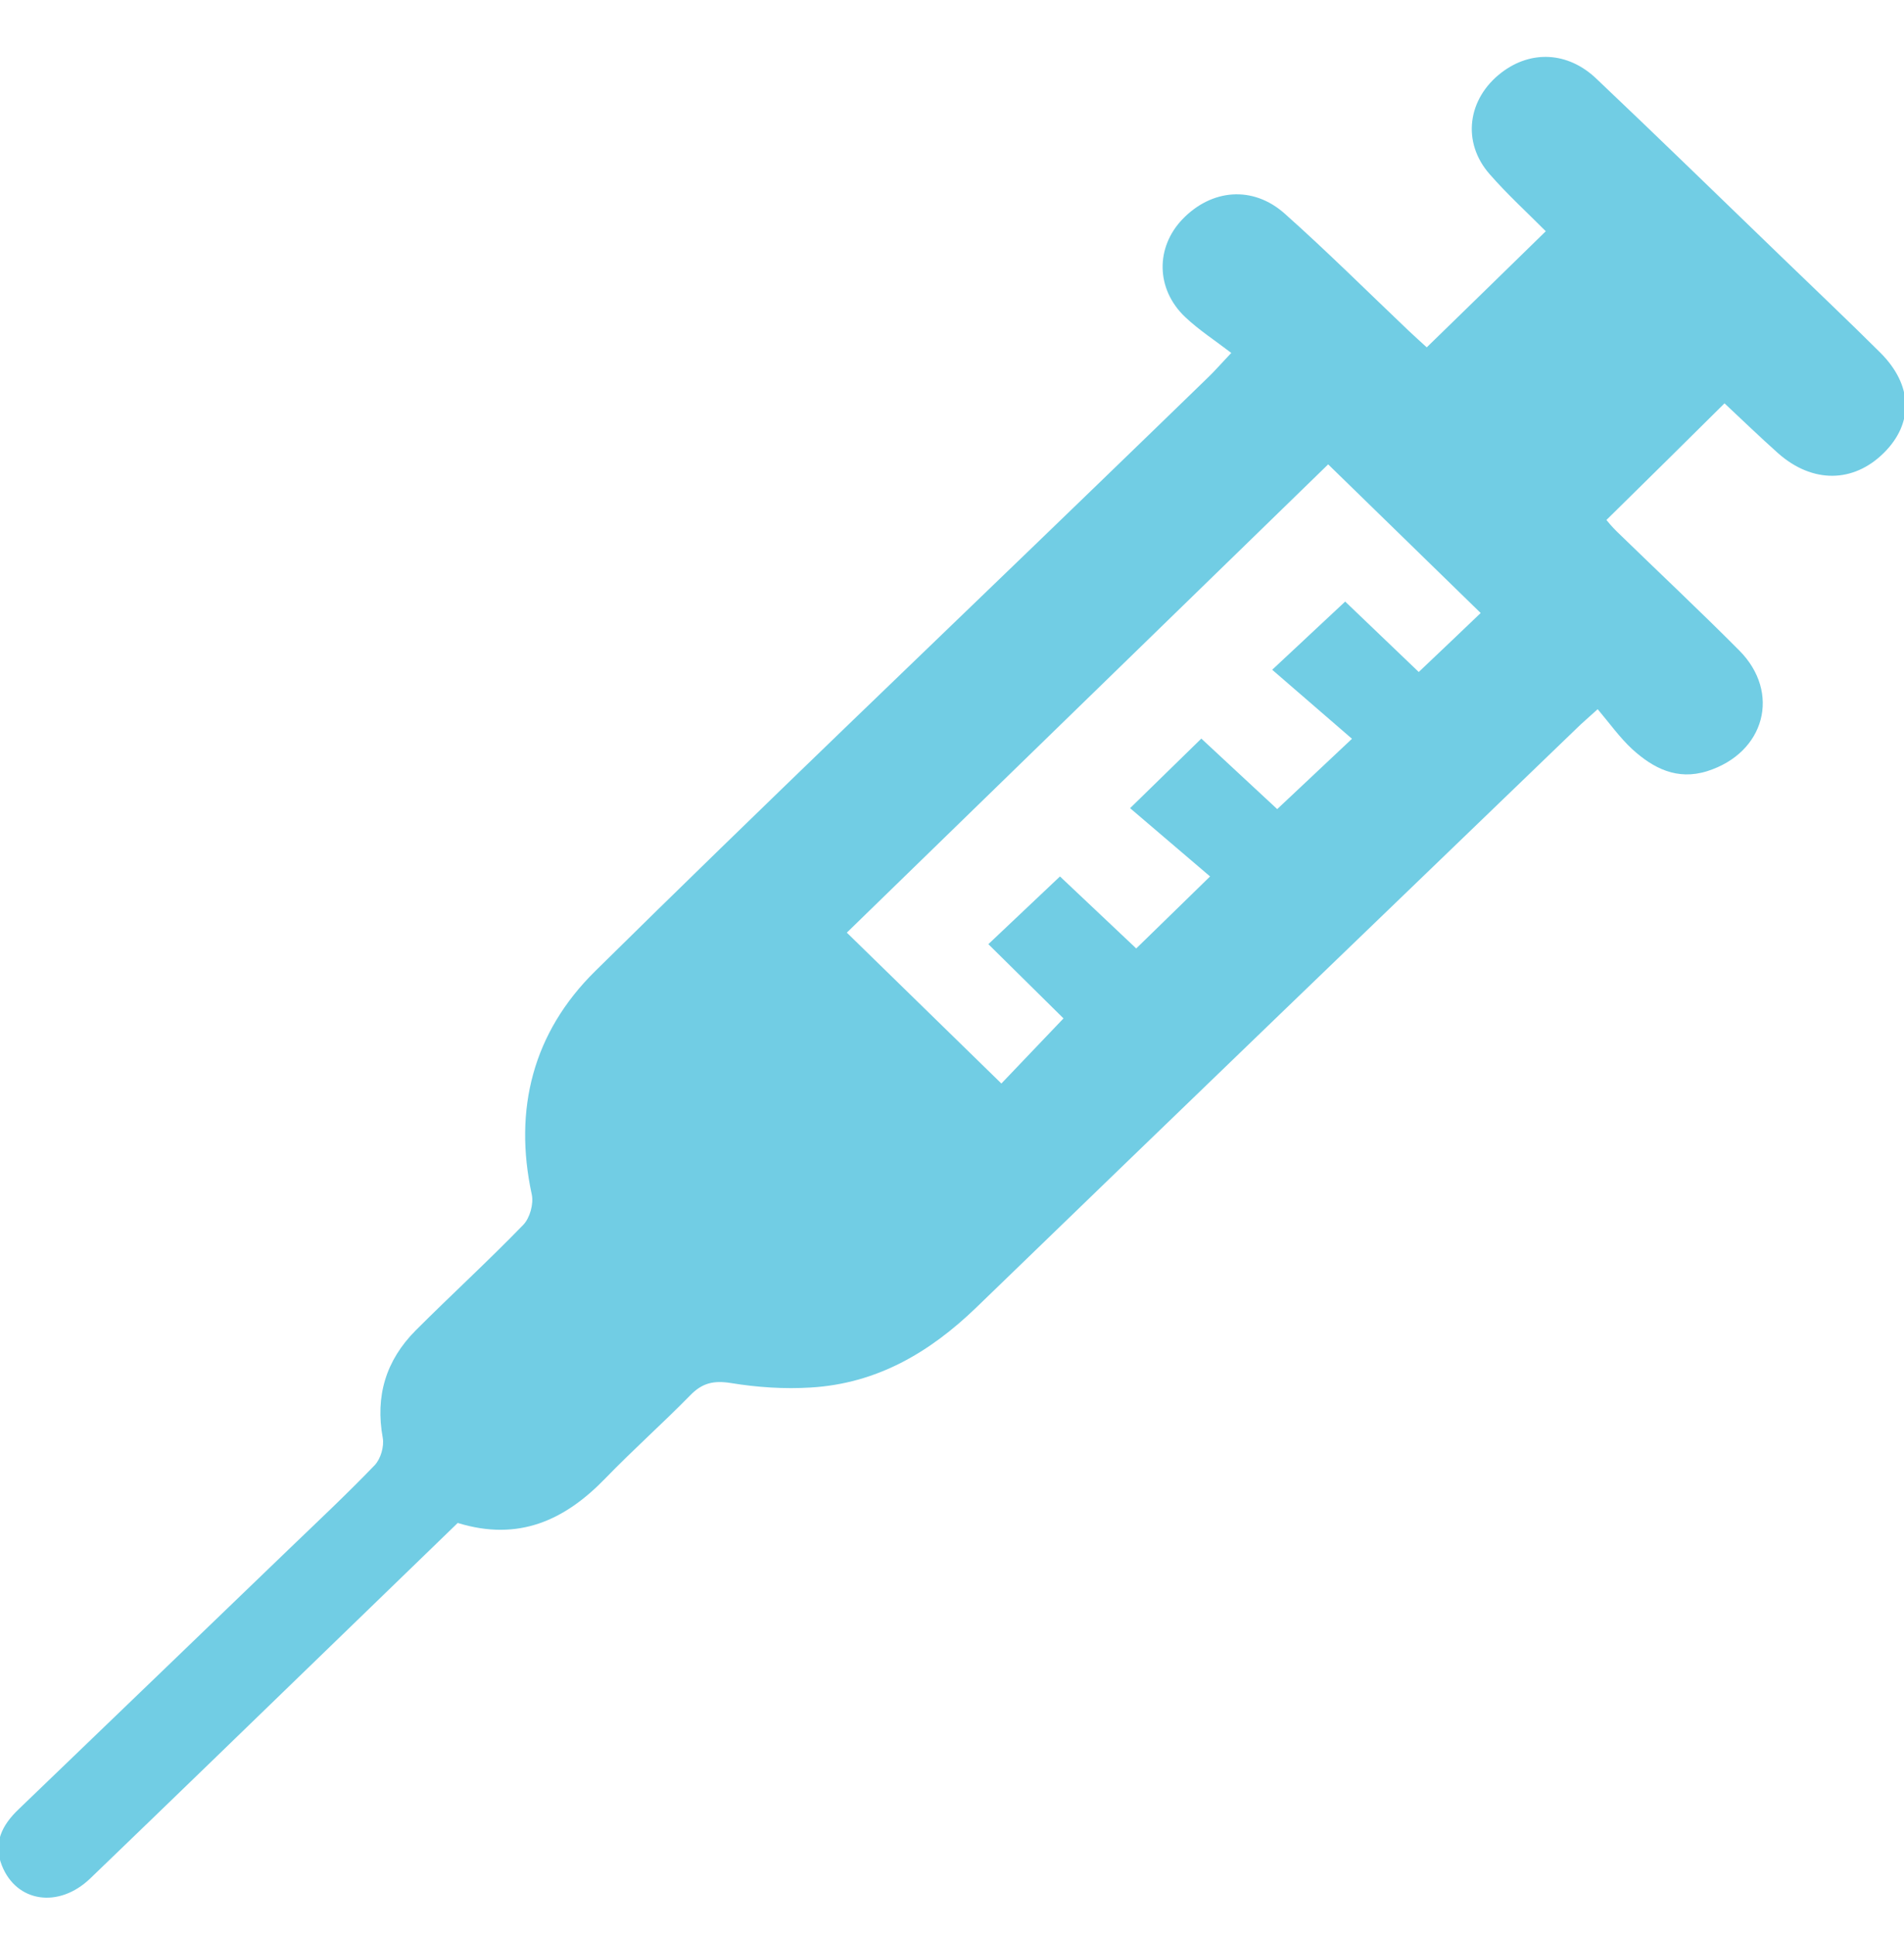 <?xml version="1.0" encoding="UTF-8"?>
<svg id="Layer_1" data-name="Layer 1" xmlns="http://www.w3.org/2000/svg" version="1.1" viewBox="0 0 102.37 104">
  <defs>
    <style>
      .cls-1 {
        fill: #71cde4;
        stroke-width: 0px;
      }
    </style>
  </defs>
  <path class="cls-1" d="M72.32,32.33c1.29,1.23,2.69,2.57,3.96,3.79,1.3-1.23,2.42-2.3,3.33-3.17-2.71-2.64-5.44-5.3-8.2-7.99-8.61,8.37-17.3,16.83-25.88,25.17,2.68,2.62,5.41,5.28,8.31,8.11,1.05-1.1,2.17-2.27,3.34-3.5-1.38-1.36-2.75-2.72-4.04-3.99,1.35-1.28,2.55-2.41,3.85-3.64,1.32,1.25,2.72,2.57,4.1,3.87,1.3-1.27,2.49-2.42,3.97-3.87-1.46-1.25-2.93-2.5-4.3-3.67,1.38-1.35,2.56-2.5,3.83-3.74,1.35,1.26,2.77,2.57,4.08,3.79,1.32-1.24,2.55-2.4,4.02-3.78-1.44-1.24-2.88-2.49-4.29-3.71,1.4-1.31,2.6-2.43,3.93-3.67M66.2,18.97c-.86-.66-1.74-1.23-2.48-1.93-1.58-1.5-1.6-3.74-.14-5.26,1.56-1.62,3.78-1.82,5.49-.3,2.28,2.03,4.45,4.19,6.66,6.29.33.31.67.62.98.9,2.15-2.09,4.24-4.13,6.4-6.24-.95-.96-2.05-1.96-3.02-3.07-1.51-1.72-1.19-4.06.64-5.46,1.58-1.21,3.57-1.13,5.1.33,3.38,3.2,6.71,6.45,10.06,9.68,1.74,1.68,3.49,3.34,5.2,5.04,1.76,1.75,1.81,3.79.2,5.39-1.64,1.63-3.84,1.65-5.68.03-1-.89-1.96-1.82-2.89-2.69-2.13,2.11-4.18,4.14-6.35,6.27.07.08.3.37.57.63,2.19,2.13,4.42,4.22,6.57,6.38,2.26,2.27,1.38,5.51-1.72,6.49-1.62.51-2.91-.16-4.03-1.18-.67-.62-1.21-1.38-1.86-2.15-.57.52-.86.76-1.13,1.03-10.77,10.37-21.54,20.74-32.29,31.14-2.49,2.4-5.33,4.08-8.89,4.29-1.42.09-2.89-.01-4.29-.24-.94-.15-1.55,0-2.19.66-1.49,1.52-3.09,2.94-4.57,4.47-2.17,2.24-4.65,3.4-7.93,2.39-2.2,2.13-4.39,4.25-6.58,6.37-4.39,4.25-8.77,8.5-13.18,12.74-1.7,1.63-3.97,1.28-4.75-.7-.48-1.21.01-2.17.9-3.02,4.84-4.65,9.68-9.31,14.51-13.96,1.56-1.5,3.15-2.99,4.64-4.54.32-.34.51-1,.43-1.46-.41-2.24.16-4.16,1.77-5.78,1.91-1.91,3.9-3.73,5.78-5.67.36-.37.57-1.13.46-1.64-.99-4.58.07-8.71,3.41-12,8.92-8.8,18-17.45,27.02-26.17,1.99-1.92,3.98-3.85,5.97-5.78.3-.29.58-.61,1.21-1.28"/>
</svg>